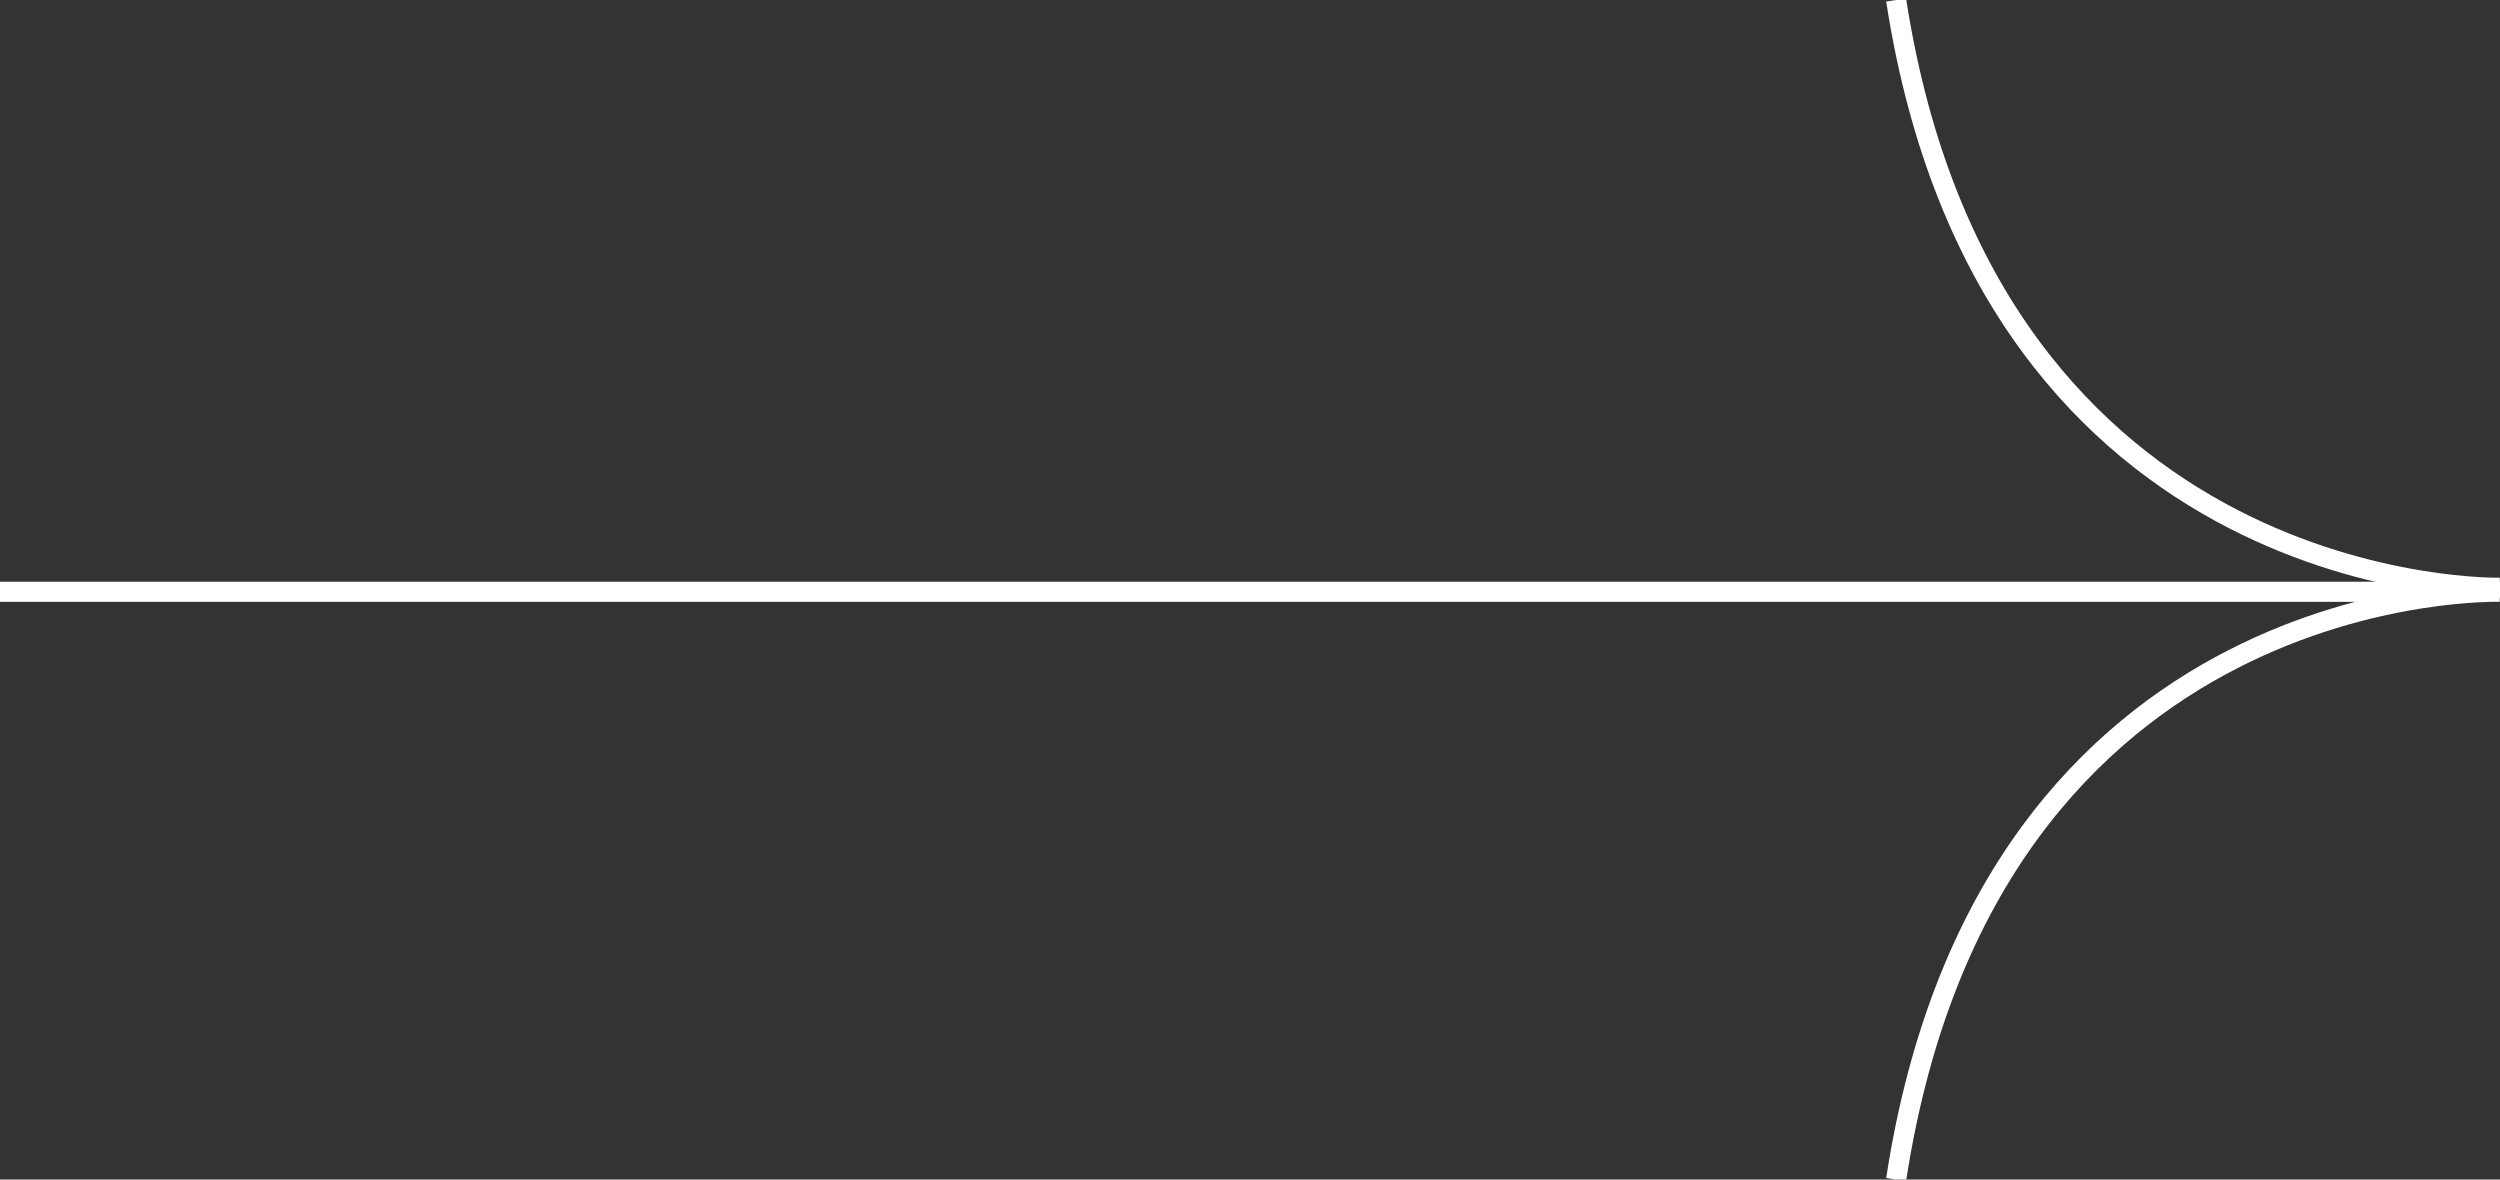 <?xml version="1.0" encoding="utf-8"?>
<!-- Generator: Adobe Illustrator 24.2.0, SVG Export Plug-In . SVG Version: 6.00 Build 0)  -->
<svg version="1.1" xmlns="http://www.w3.org/2000/svg" xmlns:xlink="http://www.w3.org/1999/xlink" x="0px" y="0px"
	 viewBox="0 0 62.1 29.3" style="enable-background:new 0 0 62.1 29.3;" xml:space="preserve">
<rect x="0" y="0" width="62.1" height="29.3" fill="#333333" stroke="none"/>
<style type="text/css">
	.st0{fill:none;stroke:#FFFFFF;stroke-width:0.5;stroke-miterlimit:10;}
</style>
<g id="Layer_1">
</g>
<g id="long">
</g>
<g id="short">
	<g>
		<path class="st0" d="M47.1,0c2.3,14.9,15,14.6,15,14.6"/>
		<path class="st0" d="M62.1,14.7c0,0-12.7-0.4-15,14.6"/>
		<line class="st0" x1="0" y1="14.7" x2="60.2" y2="14.7"/>
	</g>
</g>
</svg>
